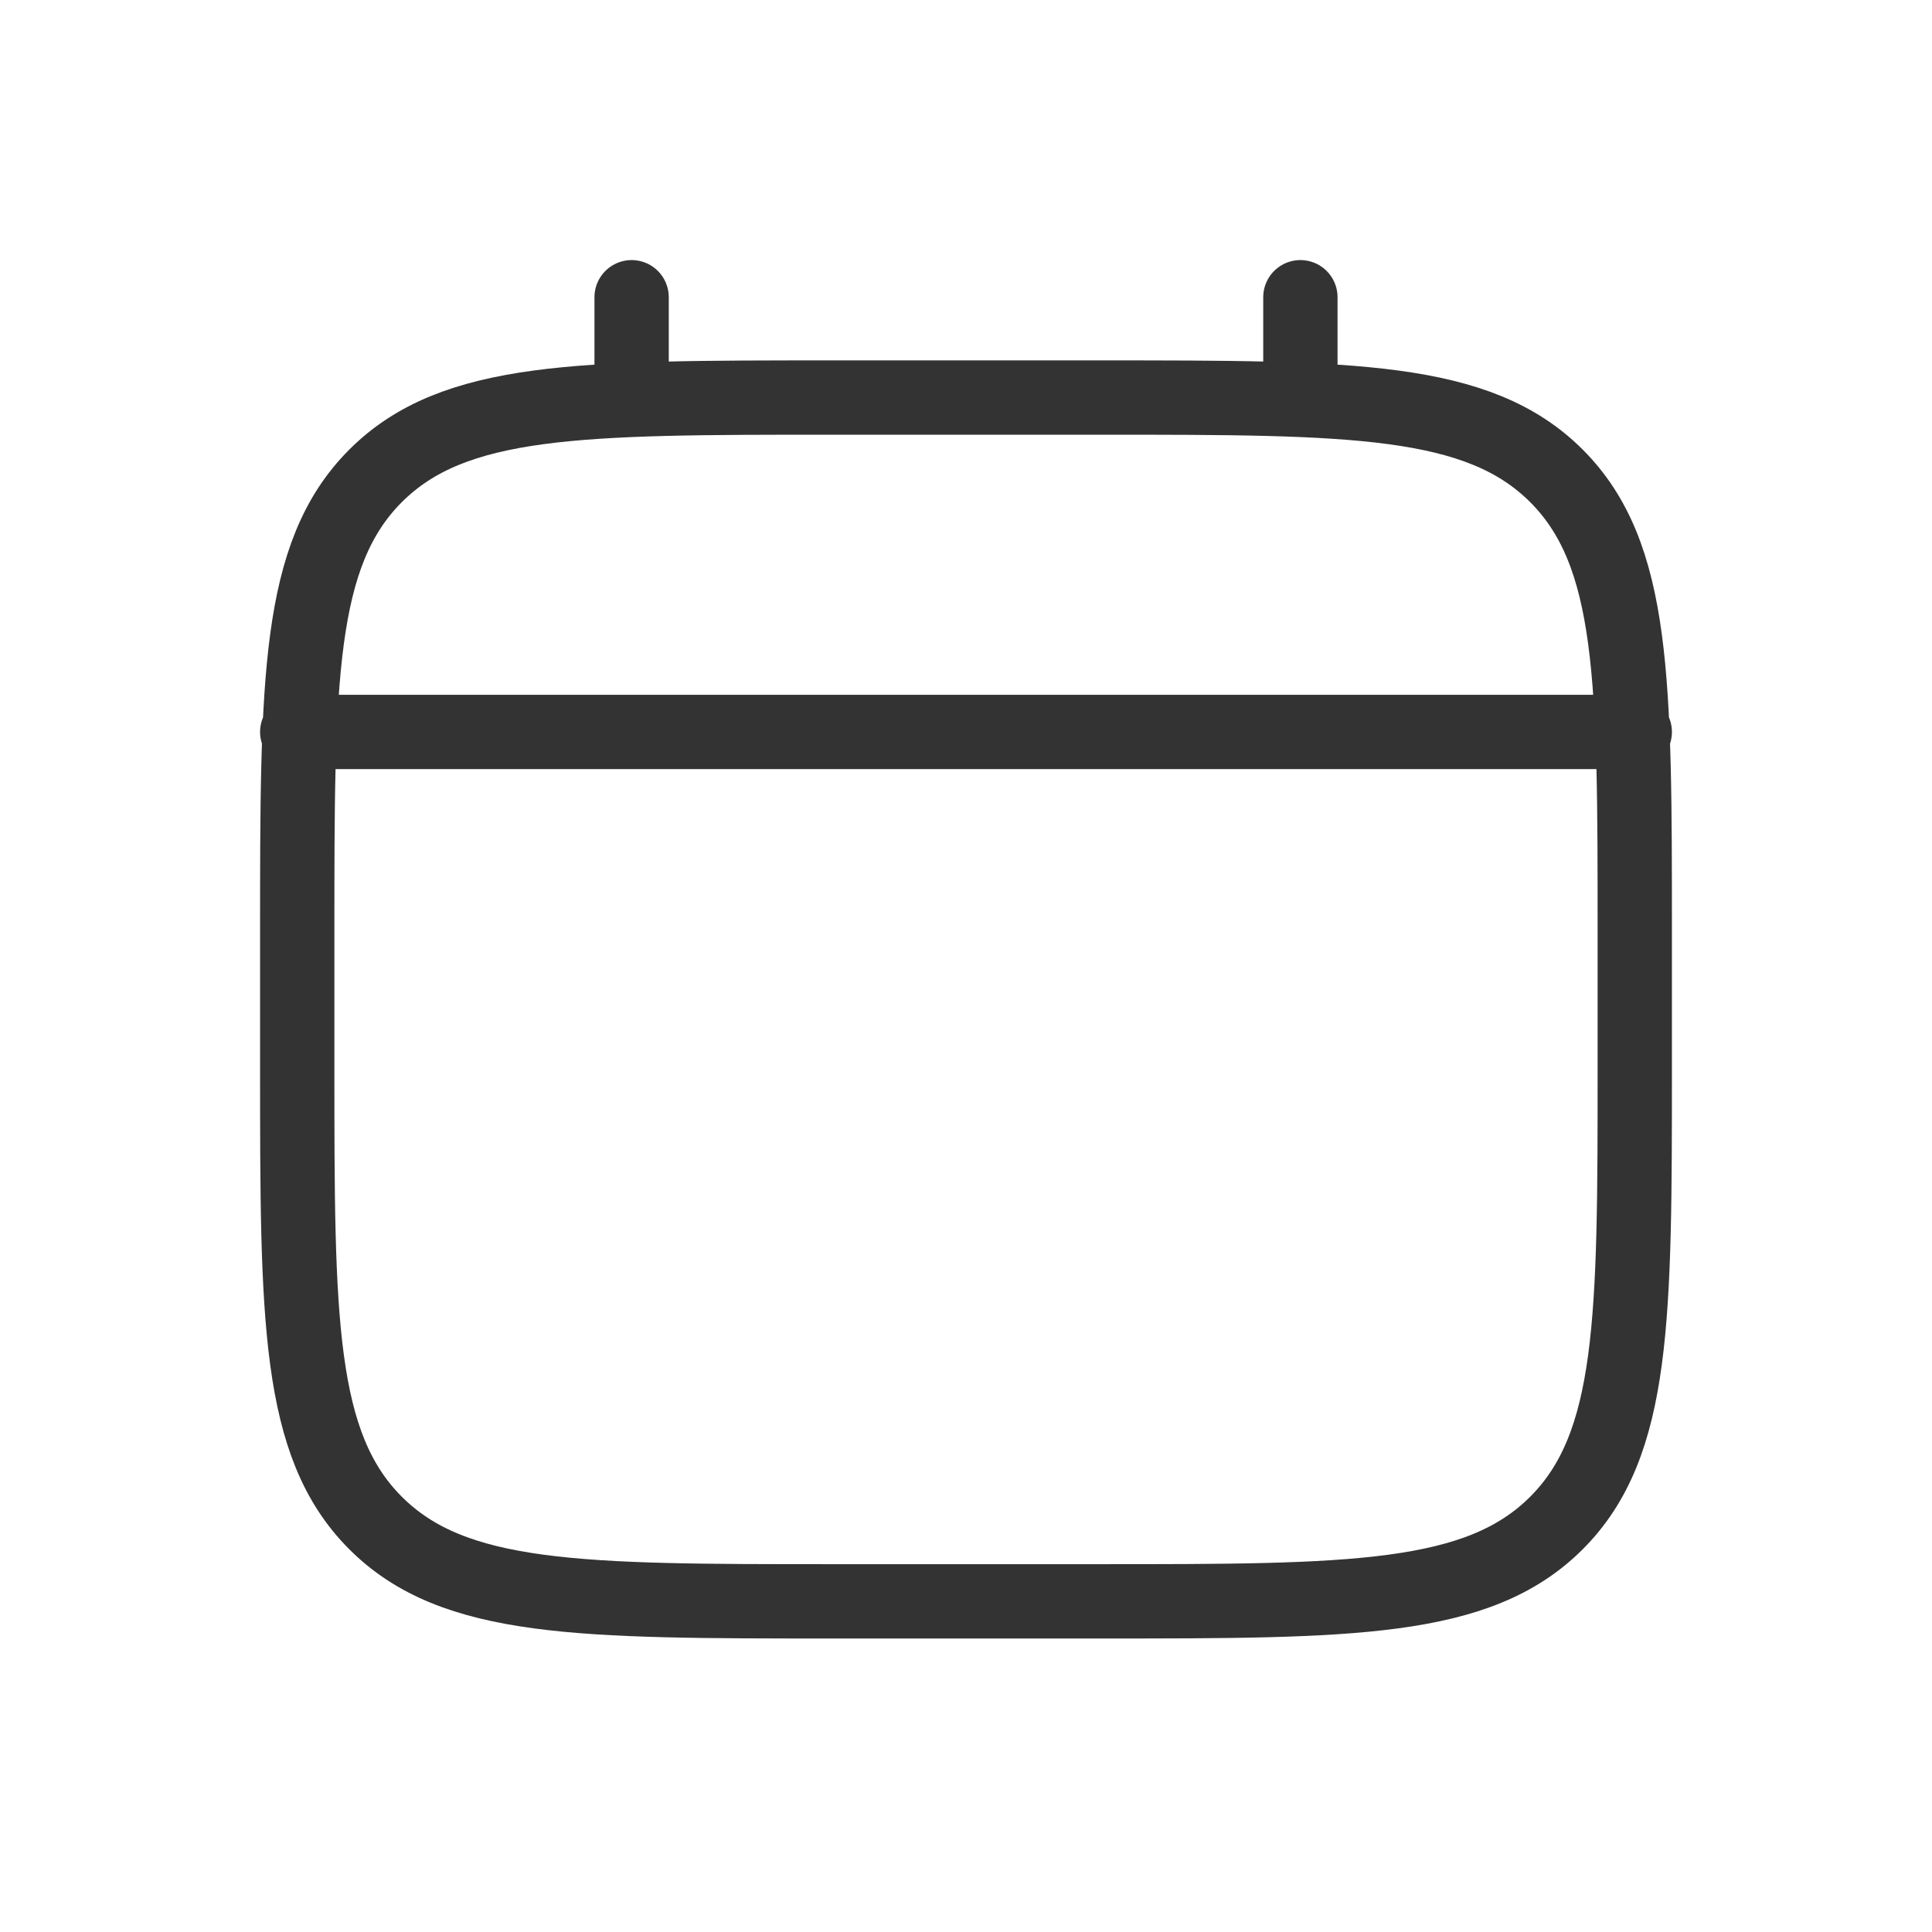 <?xml version="1.0" encoding="UTF-8"?> <svg xmlns="http://www.w3.org/2000/svg" width="26" height="26" viewBox="0 0 26 26" fill="none"> <path d="M8.5 5.35V4M17.5 5.35V4M4 9.85H22M4 12.55C4 9.156 4 7.459 5.054 6.404C6.109 5.35 7.806 5.35 11.2 5.35H14.8C18.194 5.35 19.891 5.35 20.946 6.404C22 7.459 22 9.156 22 12.55V14.35C22 17.744 22 19.441 20.946 20.496C19.891 21.55 18.194 21.55 14.8 21.55H11.2C7.806 21.55 6.109 21.55 5.054 20.496C4 19.441 4 17.744 4 14.35V12.55Z" stroke="#333333" stroke-linecap="round"></path> </svg> 